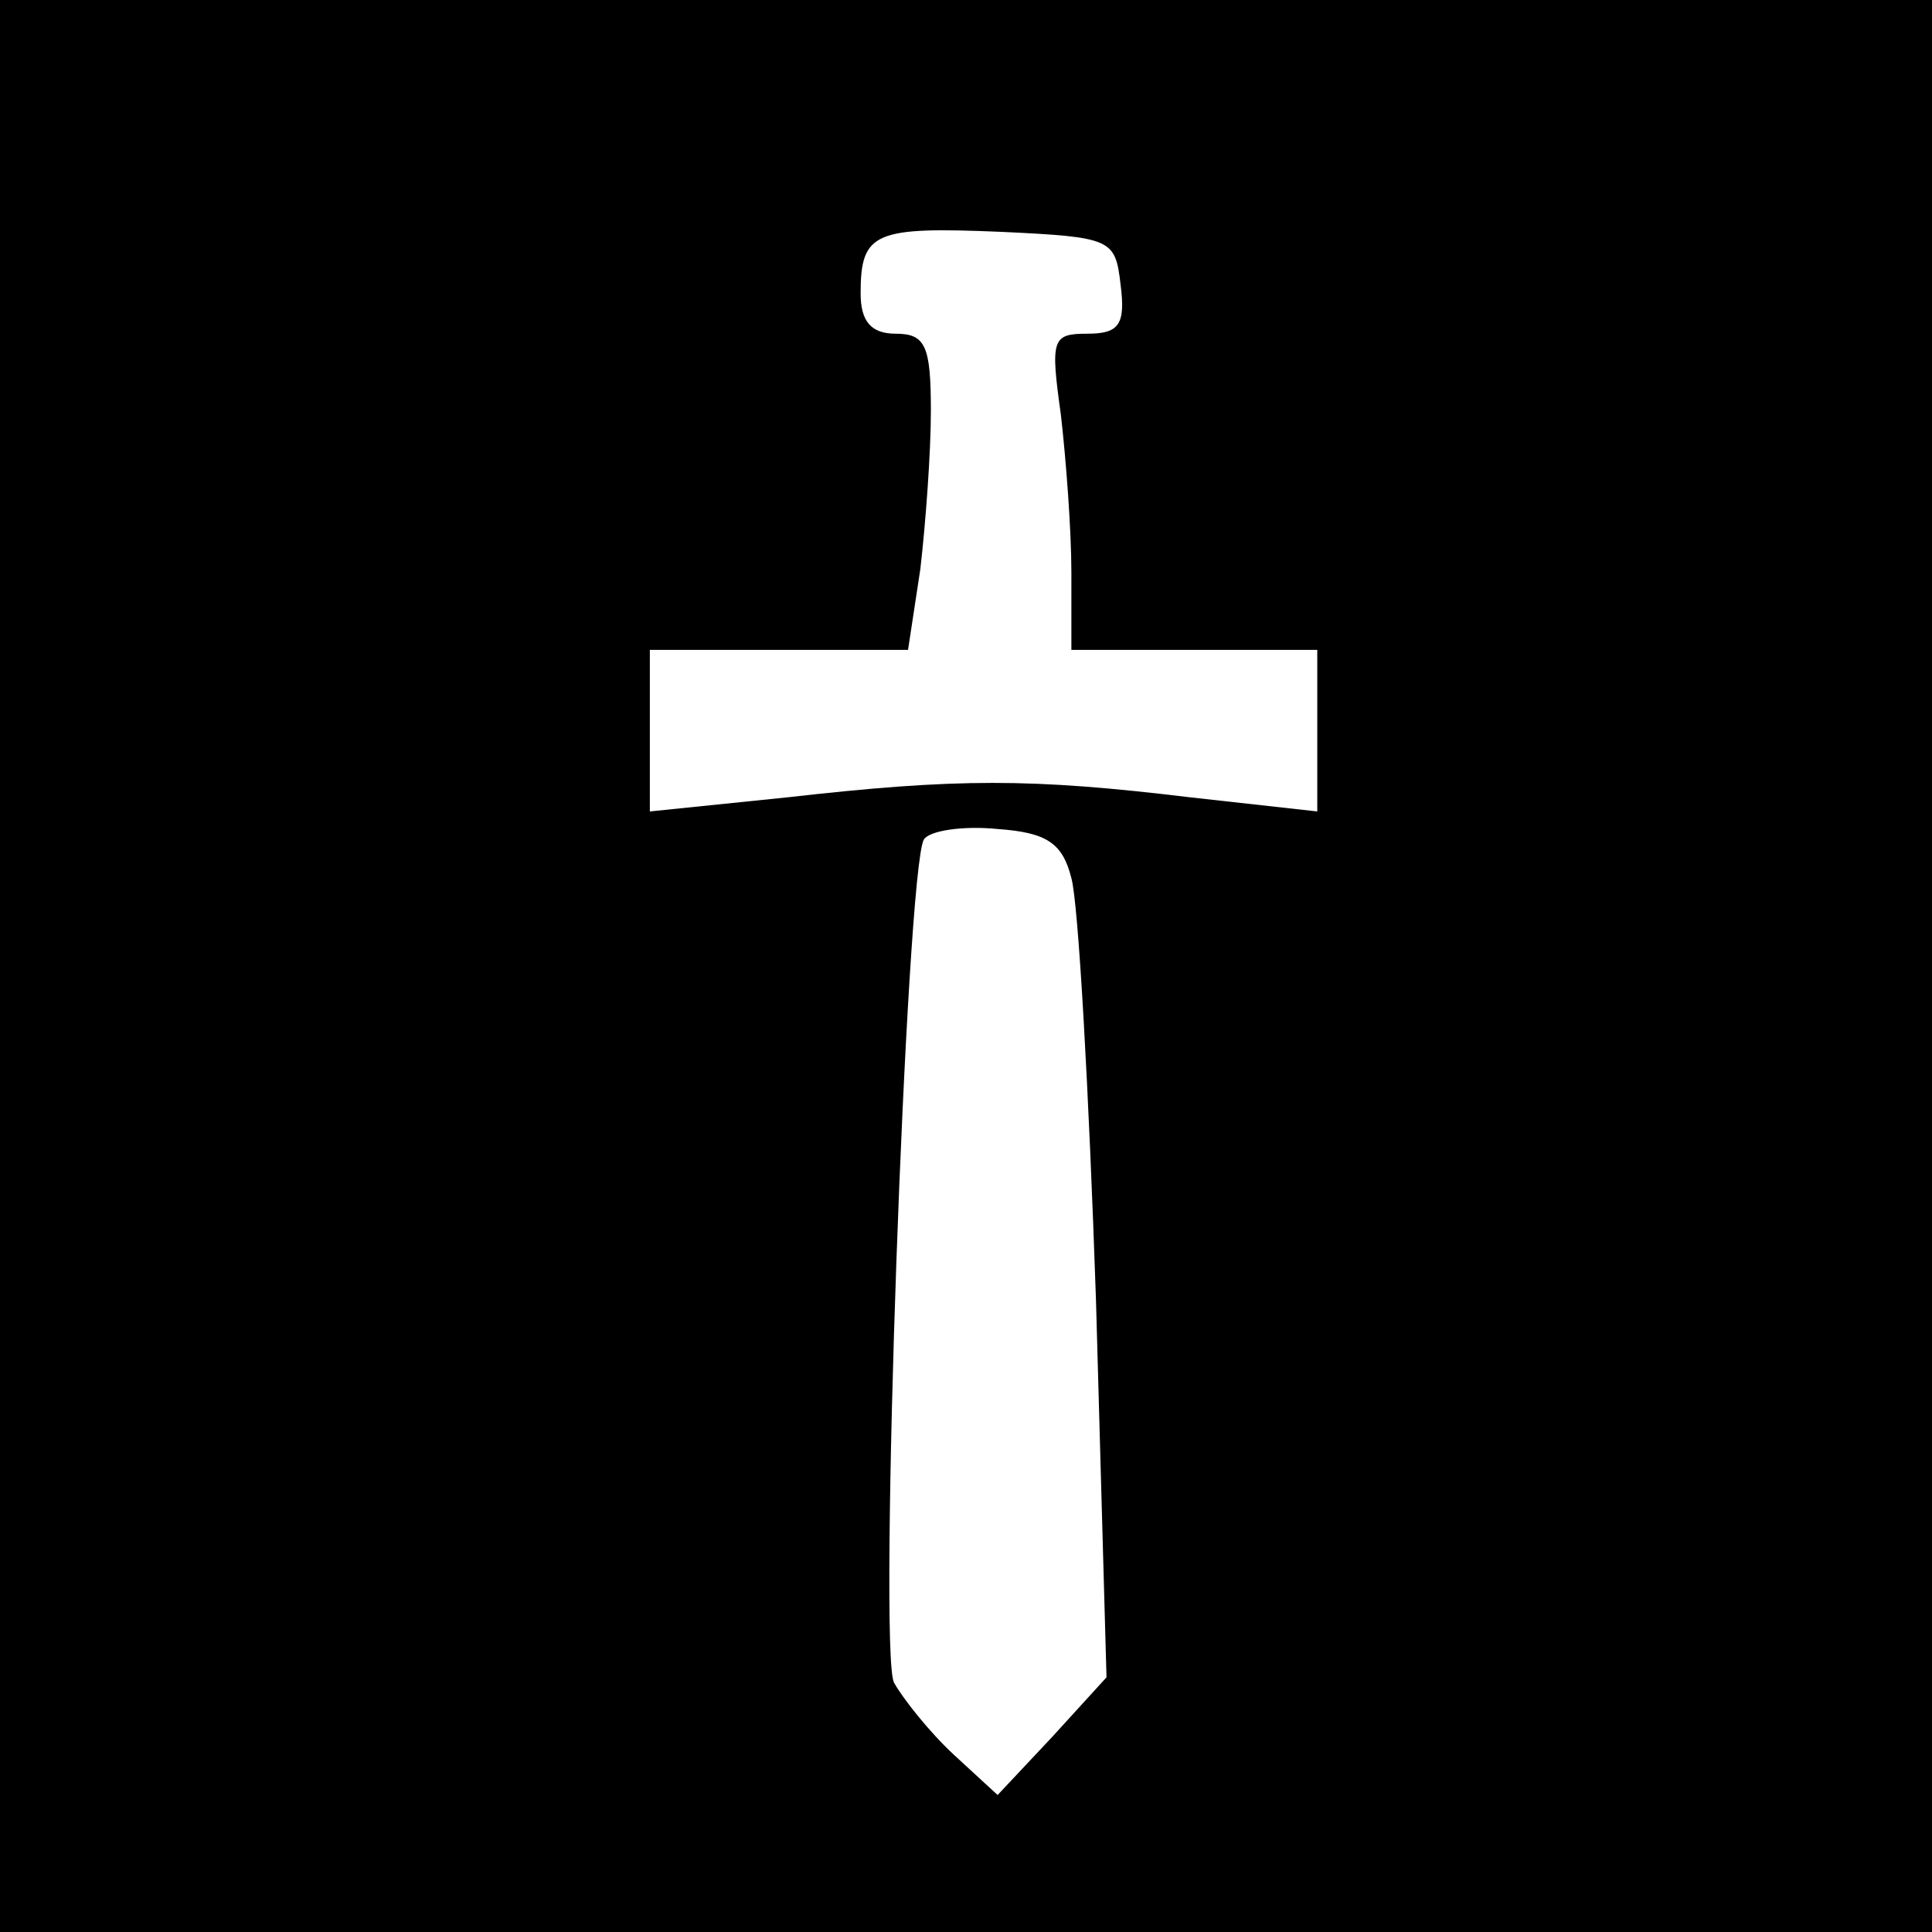 <?xml version="1.0" encoding="UTF-8" standalone="no"?> <svg xmlns="http://www.w3.org/2000/svg" version="1.0" width="110pt" height="110pt" viewBox="0 0 110 110" preserveAspectRatio="xMidYMid meet"><g transform="translate(0,110) scale(0.1,-0.1)" fill="#000000" stroke="none"><path d="M0 550 l0 -550 550 0 550 0 0 550 0 550 -550 0 -550 0 0 -550z m638 388 c3 -23 -1 -28 -19 -28 -20 0 -21 -3 -15 -46 3 -26 6 -66 6 -90 l0 -44 70 0 70 0 0 -46 0 -46 -72 8 c-91 11 -133 11 -230 0 l-78 -8 0 46 0 46 74 0 73 0 7 46 c3 26 6 66 6 90 0 37 -3 44 -20 44 -14 0 -20 7 -20 23 0 35 8 38 80 35 63 -3 65 -4 68 -30z m-28 -338 c4 -14 10 -122 14 -240 l6 -215 -31 -34 -31 -33 -25 23 c-14 13 -29 32 -34 41 -9 17 7 463 17 480 3 5 22 8 42 6 28 -2 37 -8 42 -28z"></path></g></svg> 